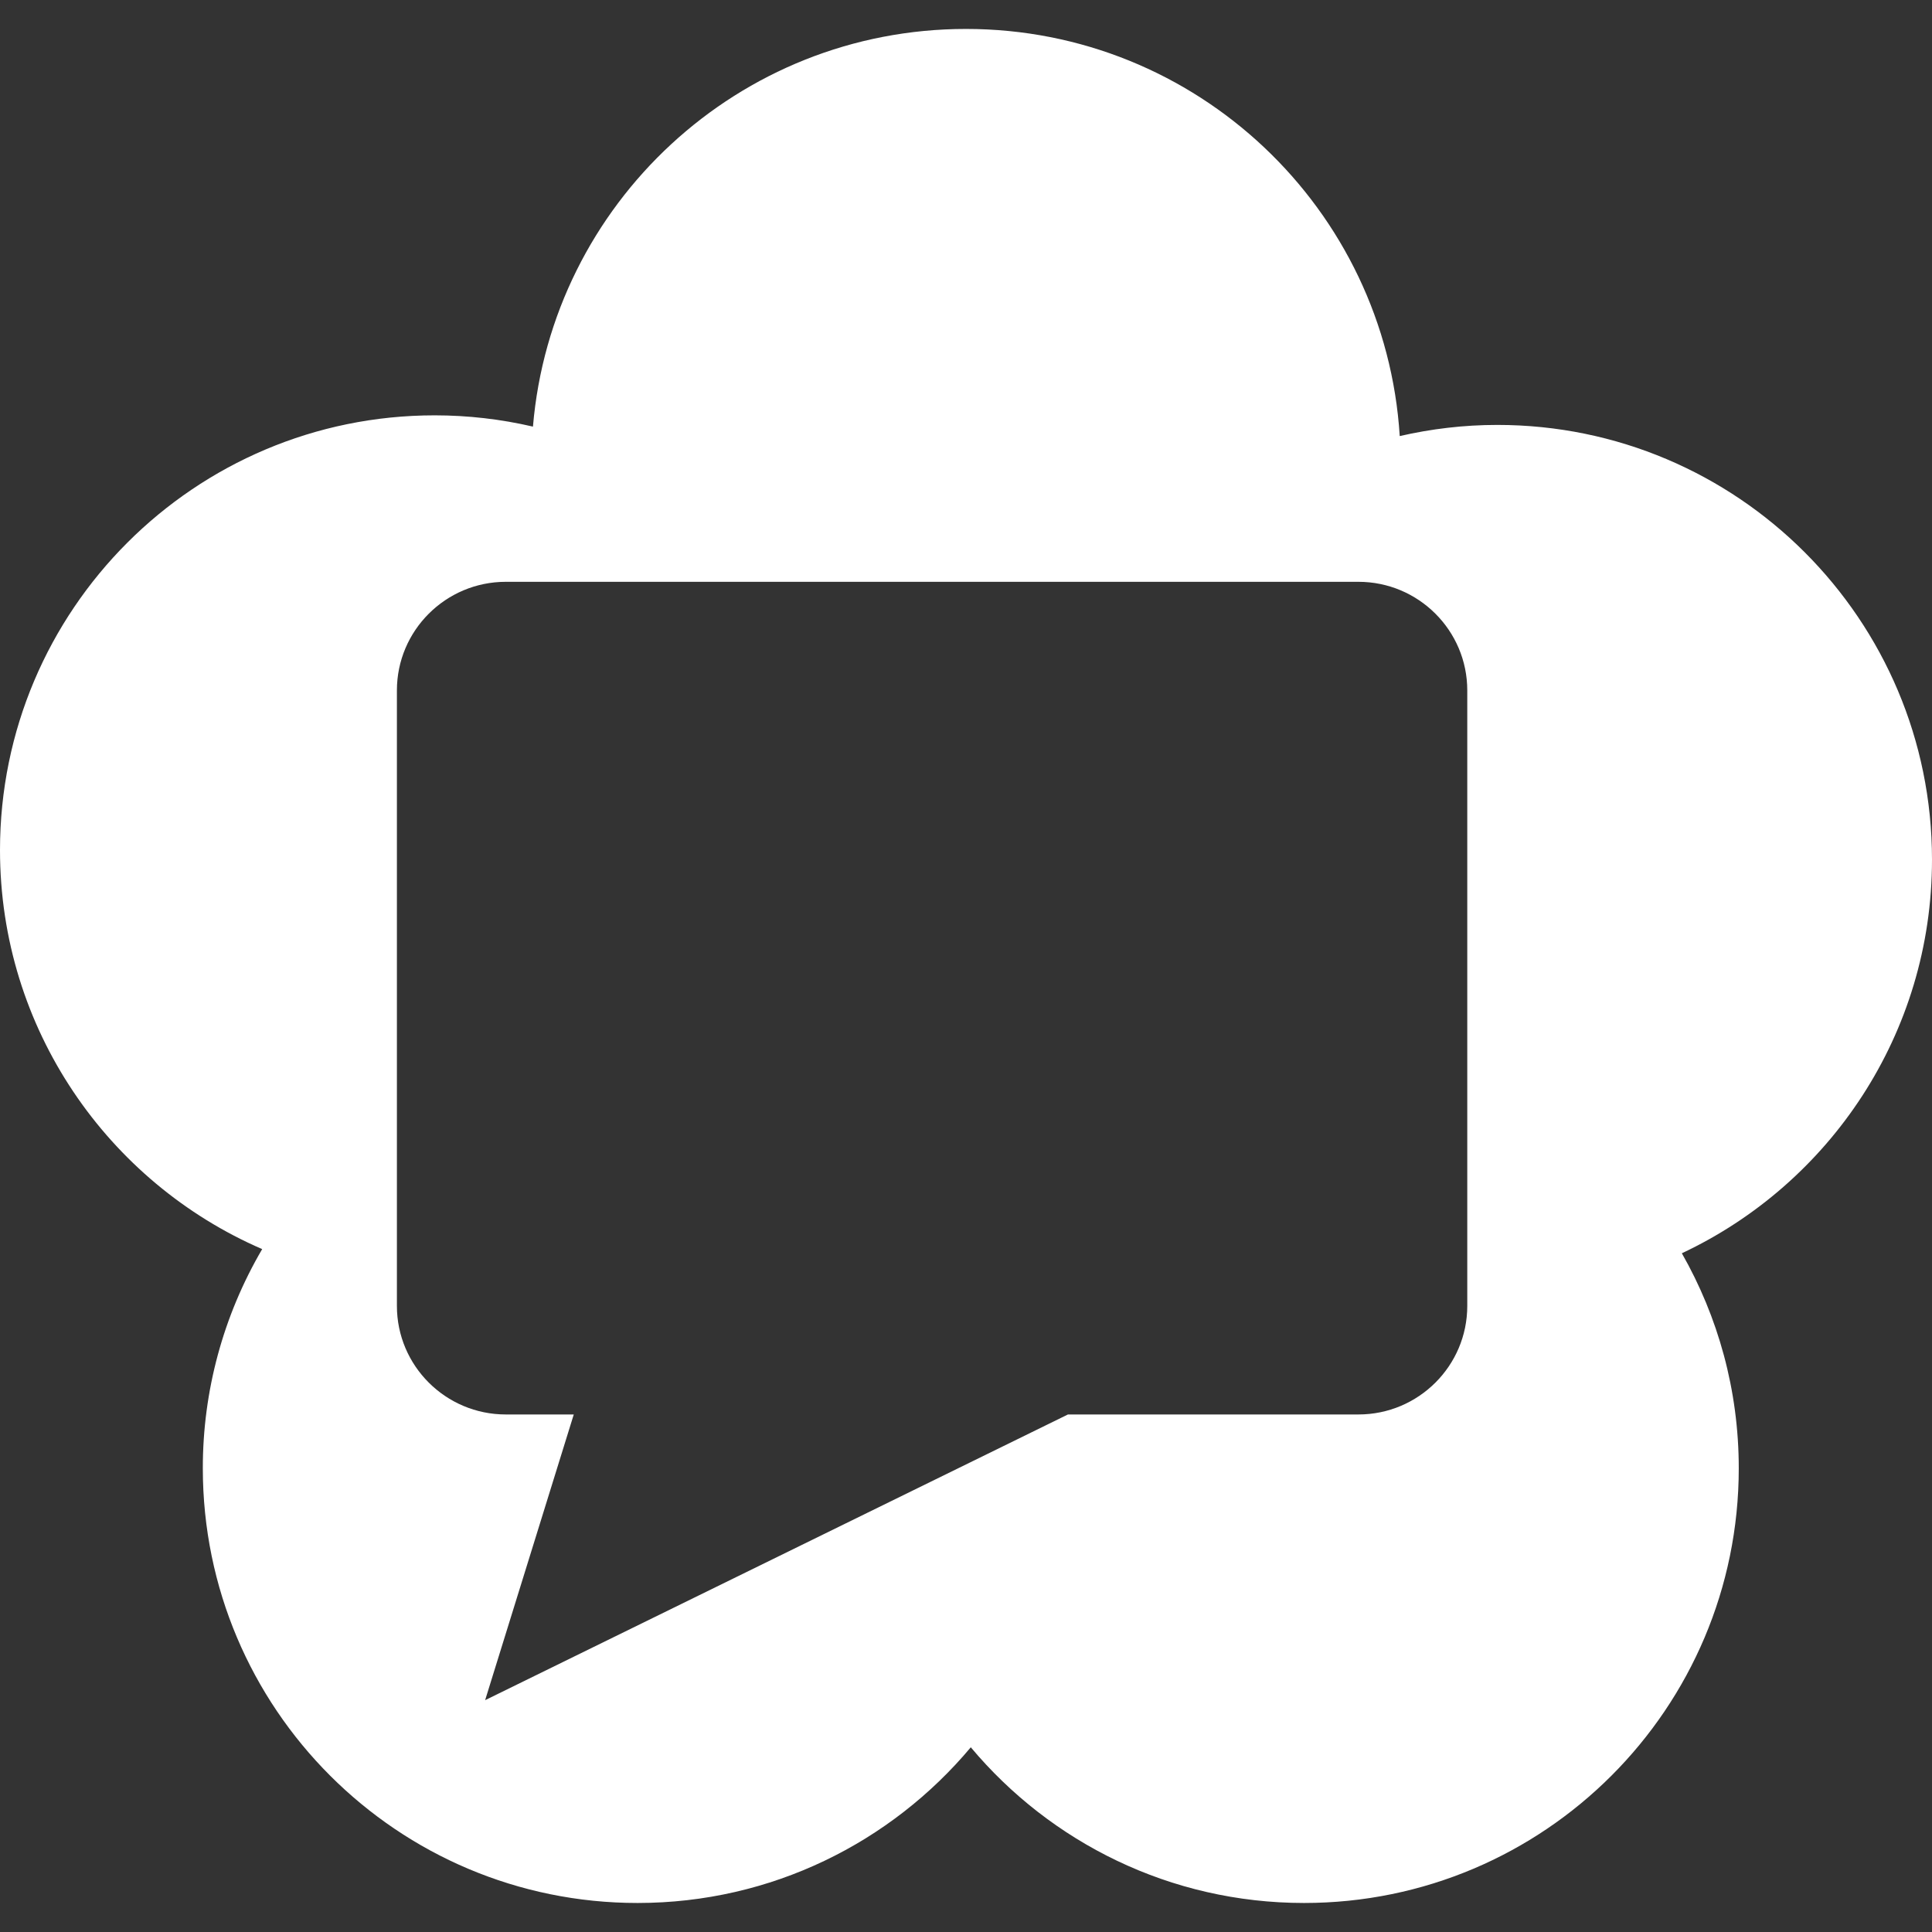 <svg width="48" height="48" viewBox="0 0 48 48" fill="none" xmlns="http://www.w3.org/2000/svg">
<rect x="0" y="0" width="48" height="48" fill="#333333" stroke="none"/>
<g clip-path="url(#clip0_9153_54765)">
<path d="M24 0.719C18.345 0.719 13.708 5.065 13.241 10.599C12.441 10.413 11.621 10.319 10.8 10.319C4.836 10.319 0 15.155 0 21.12C0 25.56 2.682 29.375 6.514 31.034C5.546 32.685 5.037 34.565 5.039 36.479C5.039 42.444 9.874 47.279 15.84 47.279C19.165 47.279 22.138 45.775 24.119 43.411C26.1 45.775 29.074 47.279 32.399 47.279C38.365 47.279 43.199 42.444 43.199 36.479C43.199 34.535 42.683 32.713 41.785 31.137C45.457 29.413 48 25.683 48 21.358C48 15.393 43.165 10.557 37.2 10.557C36.366 10.557 35.556 10.655 34.776 10.834C34.422 5.189 29.734 0.719 24 0.719ZM12.566 14.455H33.75C35.242 14.455 36.454 15.665 36.454 17.153V32.445C36.454 33.933 35.242 35.142 33.75 35.142H26.533L12.053 42.24L14.255 35.142H12.566C11.074 35.142 9.861 33.933 9.861 32.445V17.153C9.861 15.665 11.074 14.455 12.566 14.455Z" fill="white"/>
</g>
<defs>
<clipPath id="clip0_9153_54765">
<rect width="48" height="48" fill="white"/>
</clipPath>
</defs>
</svg>
